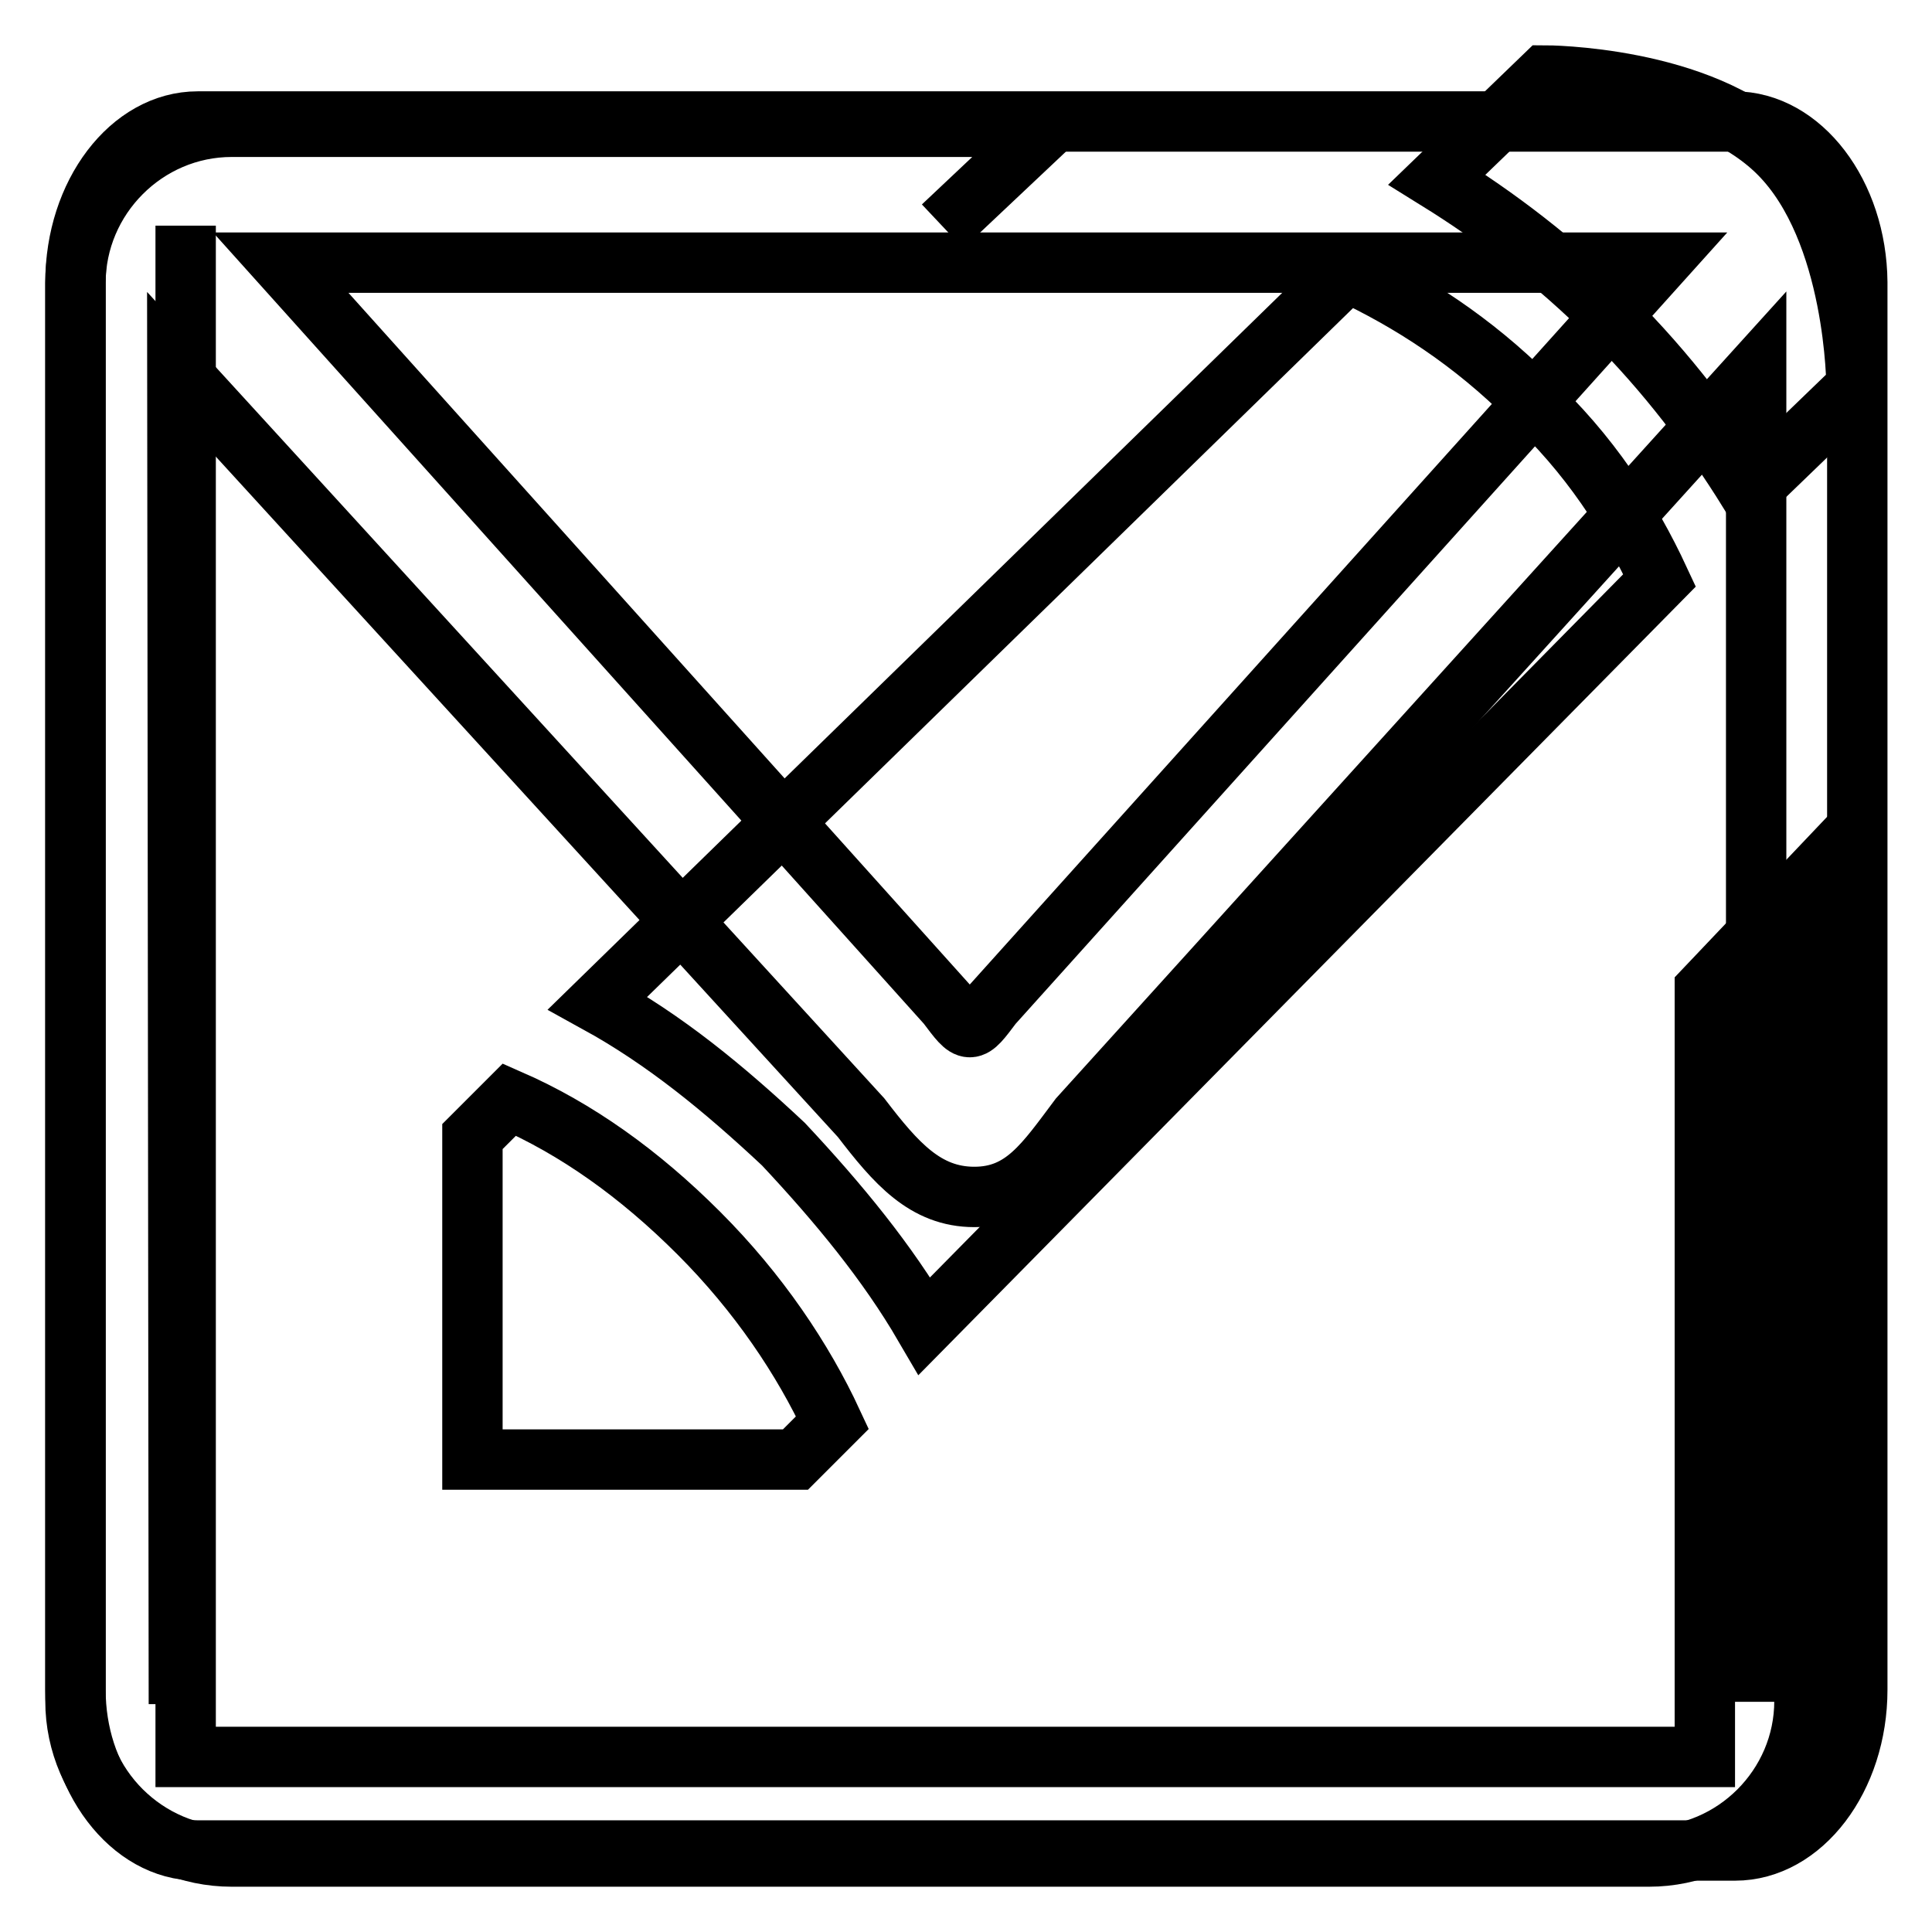 <?xml version="1.0" encoding="utf-8"?>
<!-- Svg Vector Icons : http://www.onlinewebfonts.com/icon -->
<!DOCTYPE svg PUBLIC "-//W3C//DTD SVG 1.1//EN" "http://www.w3.org/Graphics/SVG/1.1/DTD/svg11.dtd">
<svg version="1.1" xmlns="http://www.w3.org/2000/svg" xmlns:xlink="http://www.w3.org/1999/xlink" x="0px" y="0px" viewBox="0 0 256 256" enable-background="new 0 0 256 256" xml:space="preserve">
<g><g><path stroke-width="8" fill-opacity="0" stroke="#000000"  d="M231.7,65.1c-4.9-7.9-10.8-15.7-18.2-23.1c-7.4-7.4-15.2-13.3-23.1-18.2L204.7,10c0,0,20.7,0,31,10.3c10.3,10.3,10.3,31,10.3,31L231.7,65.1L231.7,65.1z M105.4,193.4H62.6v-42.8l4.9-4.9c8.9,3.9,17.2,9.8,25.1,17.7c7.9,7.9,13.8,16.7,17.7,25.1L105.4,193.4L105.4,193.4z M219.9,76.9l-97.4,98.8c-4.9-8.4-11.3-16.2-18.7-24.1c-7.9-7.4-15.7-13.8-24.6-18.7l99.3-96.9c8.4,3.9,16.7,9.3,24.1,16.7C210.6,60.1,216,68.5,219.9,76.9L219.9,76.9z M24.6,29.9v202.9h201.3V131.1l13.2-13.9v108.2c0,11.3-9.3,20.6-20.6,20.6H30.7c-11.3,0-20.7-9.3-20.7-20.6V37.5c0-11.3,9.3-20.7,20.7-20.7h108.2l-14,13.2"/><path stroke-width="8" fill-opacity="0" stroke="#000000"  d="M229.8,16.1H26.2c-8.9,0-16.2,9.6-16.2,21.3v186.5c0,11.7,7.3,21.3,16.2,21.3h203.7c8.9,0,16.2-9.6,16.2-21.3V37.4C246,25.7,238.7,16.1,229.8,16.1z M219.9,34.8l-88.4,98.3c-3,4-3,4-6,0L37.2,34.8H219.9z M23.7,225.8L23.5,49l90.6,99.1c4.6,6,8.5,10.5,15,10.5c6.5,0,9.4-4.5,13.9-10.5L232.7,49v176.5"/></g></g>
</svg>